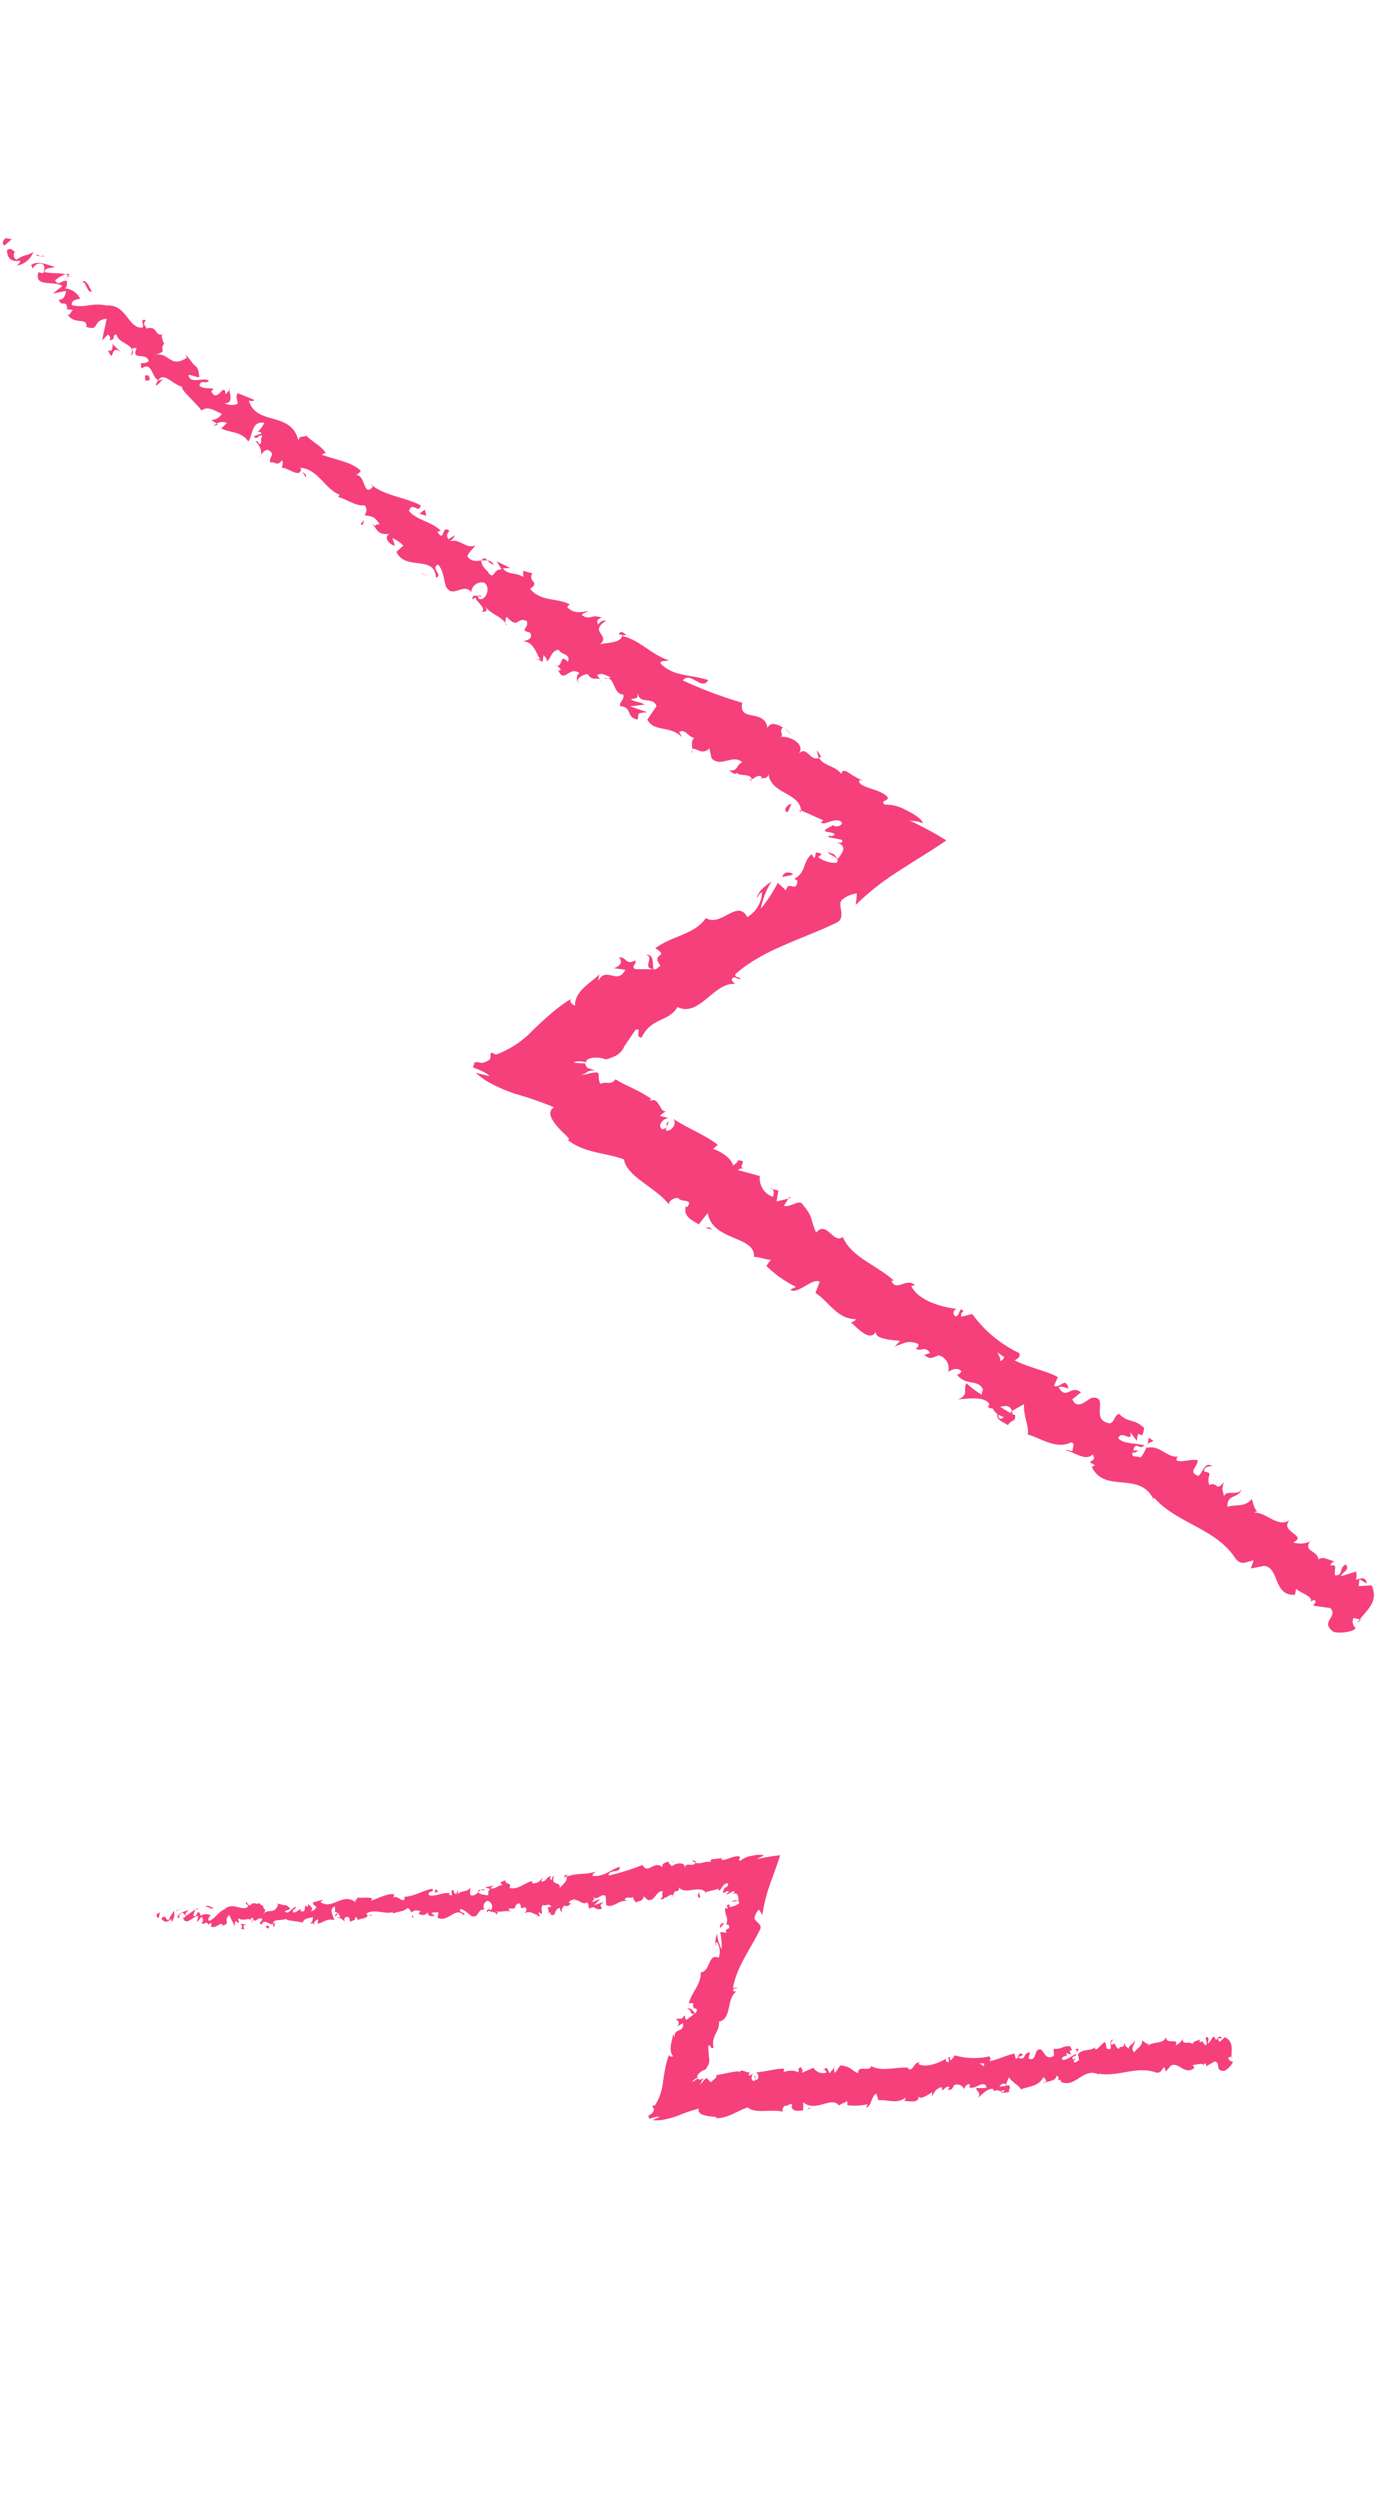 <svg xmlns="http://www.w3.org/2000/svg" xmlns:xlink="http://www.w3.org/1999/xlink" width="123.618" height="223.858" viewBox="0 0 123.618 223.858">
  <defs>
    <clipPath id="clip-path">
      <rect id="Rectangle_330" data-name="Rectangle 330" width="84.992" height="48.953" fill="#f5407b"/>
    </clipPath>
    <clipPath id="clip-path-2">
      <rect id="Rectangle_330-2" data-name="Rectangle 330" width="151.649" height="87.345" fill="#f5407b"/>
    </clipPath>
  </defs>
  <g id="Groupe_1316" data-name="Groupe 1316" transform="matrix(-0.259, -0.966, 0.966, -0.259, -5271.806, 3079.201)">
    <g id="Groupe_1317" data-name="Groupe 1317" transform="translate(1426 5945.279)">
      <g id="Groupe_1316-2" data-name="Groupe 1316" transform="matrix(0.788, -0.616, 0.616, 0.788, -53.527, -35.218)" clip-path="url(#clip-path)">
        <path id="Tracé_5714" data-name="Tracé 5714" d="M368.08.213c-.03-.132-.236-.31-.336-.15l.207.427Z" transform="translate(-283.088 0.001)" fill="#f5407b"/>
        <path id="Tracé_5715" data-name="Tracé 5715" d="M362.809.679a1.059,1.059,0,0,0,.444.984c-.134-.468.026-.365-.151-.907.1-.16.333-.1.422.047-.03-.13.277-.111.159-.39-.41-.109-.643.078-.682.5-.117-.031-.147-.163-.192-.236" transform="translate(-279.288 -0.294)" fill="#f5407b"/>
        <path id="Tracé_5716" data-name="Tracé 5716" d="M303.331,50.084l.121-.035a.212.212,0,0,0-.121.035" transform="translate(-233.503 -38.528)" fill="#f5407b"/>
        <path id="Tracé_5717" data-name="Tracé 5717" d="M266.961,80.373a.122.122,0,0,0,.027-.154c-.038.074-.067.137-.027.154" transform="translate(-205.491 -61.752)" fill="#f5407b"/>
        <path id="Tracé_5718" data-name="Tracé 5718" d="M259.5,84.461c.04-.016.069-.033.1-.05-.06,0-.107.007-.1.05" transform="translate(-199.761 -64.979)" fill="#f5407b"/>
        <path id="Tracé_5719" data-name="Tracé 5719" d="M302.281,50.2l-.314.086c.083.125.186-.016.314-.086" transform="translate(-232.453 -38.645)" fill="#f5407b"/>
        <path id="Tracé_5720" data-name="Tracé 5720" d="M357.934,11.616a.379.379,0,0,0,.039-.2,1.08,1.08,0,0,1-.079.135c.014.02.027.038.041.06" transform="translate(-275.505 -8.792)" fill="#f5407b"/>
        <path id="Tracé_5721" data-name="Tracé 5721" d="M317.943,34.279l.066-.059a1.368,1.368,0,0,0-.068-.188Z" transform="translate(-244.75 -26.198)" fill="#f5407b"/>
        <path id="Tracé_5722" data-name="Tracé 5722" d="M329.738,24.221c-.074.043.162.353.25.5a.368.368,0,0,1-.04-.32,1.057,1.057,0,0,0-.21-.181" transform="translate(-253.82 -18.645)" fill="#f5407b"/>
        <path id="Tracé_5723" data-name="Tracé 5723" d="M350.84,9.176l.042-.109c-.009.031-.033.072-.042.109" transform="translate(-270.075 -6.98)" fill="#f5407b"/>
        <path id="Tracé_5724" data-name="Tracé 5724" d="M308.7,42.19a.477.477,0,0,0-.117-.082.326.326,0,0,0,.117.082" transform="translate(-237.544 -32.415)" fill="#f5407b"/>
        <path id="Tracé_5725" data-name="Tracé 5725" d="M21.166,202.119c-.016-.023-.031-.033-.046-.052.01.044.023.069.046.052" transform="translate(-16.258 -155.55)" fill="#f5407b"/>
        <path id="Tracé_5726" data-name="Tracé 5726" d="M1.482,207.636l.031-.055c-.044-.059-.087-.118-.134-.172Z" transform="translate(-1.061 -159.663)" fill="#f5407b"/>
        <path id="Tracé_5727" data-name="Tracé 5727" d="M246.949,92.656l.016,0c.038-.093.005-.053-.016,0" transform="translate(-190.1 -71.28)" fill="#f5407b"/>
        <path id="Tracé_5728" data-name="Tracé 5728" d="M179.512,95.175c-.222.445-.6-.415-.8.213.129-.094.725.278.8-.213" transform="translate(-137.569 -73.245)" fill="#f5407b"/>
        <path id="Tracé_5729" data-name="Tracé 5729" d="M357.239,12.38a.95.95,0,0,1-.111.1.271.271,0,0,0,.111-.1" transform="translate(-274.916 -9.53)" fill="#f5407b"/>
        <path id="Tracé_5730" data-name="Tracé 5730" d="M178.638,96.187h0l-.018.064.021-.065" transform="translate(-137.499 -74.044)" fill="#f5407b"/>
        <path id="Tracé_5731" data-name="Tracé 5731" d="M222,116.3a.513.513,0,0,0,.173.074A.338.338,0,0,0,222,116.3" transform="translate(-170.897 -89.525)" fill="#f5407b"/>
        <path id="Tracé_5732" data-name="Tracé 5732" d="M242.2,101.2l-.143.057a.339.339,0,0,0,.143-.057" transform="translate(-186.334 -77.9)" fill="#f5407b"/>
        <path id="Tracé_5733" data-name="Tracé 5733" d="M213.068,126.853c-.079.03-.134.008-.181.118a.193.193,0,0,0,.056.014c-.006-.066.017-.119.125-.132" transform="translate(-163.88 -97.651)" fill="#f5407b"/>
        <path id="Tracé_5734" data-name="Tracé 5734" d="M203.365,135.783a.754.754,0,0,0,.1.02l.061-.082Z" transform="translate(-156.55 -104.477)" fill="#f5407b"/>
        <path id="Tracé_5735" data-name="Tracé 5735" d="M50.987,173.382a1.3,1.3,0,0,1-.341-.164c.22.174-.064.557.341.164" transform="translate(-38.987 -133.342)" fill="#f5407b"/>
        <path id="Tracé_5736" data-name="Tracé 5736" d="M357.435,11.564c.051.086.063.14.04.188a.808.808,0,0,0,.065-.086.22.22,0,0,0-.105-.1" transform="translate(-275.152 -8.902)" fill="#f5407b"/>
        <path id="Tracé_5737" data-name="Tracé 5737" d="M220.683,137.186l-.415.291a2.054,2.054,0,0,0,.415-.291" transform="translate(-169.561 -105.605)" fill="#f5407b"/>
        <path id="Tracé_5738" data-name="Tracé 5738" d="M125.775,108.239l-.056.111a.105.105,0,0,0,.056-.111" transform="translate(-96.778 -83.322)" fill="#f5407b"/>
        <path id="Tracé_5739" data-name="Tracé 5739" d="M214.265,142.833a.76.76,0,0,0-.39-.013.339.339,0,0,0,.023.114Z" transform="translate(-164.64 -109.928)" fill="#f5407b"/>
        <path id="Tracé_5740" data-name="Tracé 5740" d="M50.631,173.208l0,0,0,0" transform="translate(-38.976 -133.335)" fill="#f5407b"/>
        <path id="Tracé_5741" data-name="Tracé 5741" d="M9.782,46.388c.367-.31-.162-.523-.28-.81.333-.488.448.105.767.171.178-.338.073-.871.286-1.033.07.05.13.038.154.157.015-.554.828-.759.82-1.433a.331.331,0,0,1,.127.056,2.092,2.092,0,0,1-.515-.479c.155-.149.085-.506.367-.31-.105.08-.024.188,0,.307l.073-.258c.47.224-.12.328.115.594.226-.408.346-1.045.689-1.167.364.3-.485.641.128.655L12,43.05c.789.29-.271.171.528.521.6-.353.416-.688,1.019-1.039-.057-.3-.294-.255-.351-.552.418-1,1.355.376,1.477-.566-.069-.357-.408-.849.181-.951l.221.512c.532-.4-.221-.822.536-1.016.046.238-.274.478-.157.458.615.015.039-.437.3-.666l.365.3c.481-.524.839-1.295,1.369-1.878.06.133.057.332.289.318a6.249,6.249,0,0,1,2.515-1.778l0-.545c.066-.053.239.033.223.153.38-.131-.156-.206-.128-.443a.2.2,0,0,1,.344.169c.263-.692.907-1.792,1.712-1.925l-.021.18c.512-.233-.1-1.024.528-1.072l-.024.117c.99-.642,1.71-1.775,2.782-1.907-.26-.549,1.037-.571.554-1.23.766-.14.72.1,1.6-.323.212-.138-.058-.628.118-.9l.288.314.019-.613.505.233.145-.274a.335.335,0,0,1-.379-.084,1,1,0,0,1,1.178-.356l.565-.981c.1.144,0,.307-.034.483.141-.705.375.267.5-.38-.117-.026-.14-.215-.188-.288.367.019.814-.374,1.073-.748l.131.276c.646-.472,1.164-1.219,1.837-1.807-.331.11-.613-.32-.449-.53l.376.267c-.057-.32-.317.055-.283-.43.285-.183.507.234.461.471l.2-.386c.107.085.083.2.177.346-.061-.32.824-.127.683-.649l.106.085c.672-.59.872-.974,1.4-1.474a.362.362,0,0,1-.087-.372c.015-.058.037-.118.052-.188a.743.743,0,0,0,.016-.112.187.187,0,0,0-.018-.119.785.785,0,0,1,.37.015c.1.024.171.057.231-.018a1.82,1.82,0,0,0,.058-.407,1.826,1.826,0,0,1,.037-.426.856.856,0,0,0,.066.375c.024.069.022.144-.033.363a3.875,3.875,0,0,0,.223-.326.875.875,0,0,1,.256-.057,2.787,2.787,0,0,1,.177-.522c.069.023-.026.4-.144.594l-.029.027c.12-.06.17.091.164.267a1.265,1.265,0,0,1-.145.524c-.036.076-.081.121-.109.185a2.442,2.442,0,0,0,.036.436.92.92,0,0,0,.41.653l-.05-.035.643.746c.069.416-.33-.157-.444.2.861.751.391,1.5,1.012,2.145-.8.913.747,2.085.37,3.09l.219-.122c.3.133-.053.294-.058.463.175-.08.138-.292.307-.2.846,1.664.821,3.732,1.188,5.6.074.339.407.335.684.373a.975.975,0,0,1,.193.042.244.244,0,0,1,.153.126,1.406,1.406,0,0,1,.118.8,4.266,4.266,0,0,1-.545-.206,13.238,13.238,0,0,1,1.093,2.558c.29.883.558,1.841.857,2.681a15.742,15.742,0,0,0,1.451-1.539c-.117.244-.143.45-.324.608.161.079.551-.261.87-.638a1.986,1.986,0,0,0,.538-.948c.277-.2.106.233.313.234.226-.069.46-.418.647-.7s.343-.519.532-.466c.064.015-.057.194-.12.285a3.815,3.815,0,0,1,.631-.675c.135-.131.155-.17.166-.23s-.026-.107-.123-.148c.5-.2.621-.777,1.077-.878-.084-.5.793-.427.456-.936.387.492,1.006-.218,1.055-.653.044.213.34-.04.419.24.271-.252.448-.563.187-.761,1.006.108.626-1.358,1.548-.9a21.112,21.112,0,0,1,1.853-2.588c.386.49-.776.77-.311,1.232.532-.813.582-1.572,1.378-2.076.237-.1.077.293.087.426.531-.813,1.393-1.158,1.792-1.964.037.045.012.152-.021.244.109-.124.346-.185.145-.385l-.069.164c-.469-.134-.081-1.075-.2-1.257.329.793.751-.393,1.1.669a.378.378,0,0,0-.086-.427c.157-.065.268-.016.289.253.338-.505-.018-.592.385-.941.09.1.044.215.11.372.025-.379.05-.759.465-.971.035.08.145.126.043.213.552-.544.515-1.407,1.321-1.776.208.612.346-.044.722.312l.24-.418-.3-.066c.305-.258.32-.774.69-.875l-.081.356.5-.57-.447.135c.127-.467-.465-.46.029-.7-.046.111.3-.26.661-.171a0,0,0,0,0,0,0c.039-.254.077-.518.383-.618.167.073.332.468.442.517-.14-.452.622-.71.5-1.218a.643.643,0,0,0,.243.364l-.109-.371c.213-.039.269-.016.39.165.459-.321-.566-.372.116-.6-.02.055.033.078-.012.19.594-.33.813-1.017,1.384-1.292.479.269-.315.448.13.64.6-.654.951-1.673,1.669-2.146l-.157.062c-.4-.626.714-.149.808-.693-.043.111.166.4.134.316.514-.3.773-.925,1.281-1.683l.043.214c.369-.1.741-.527,1.076-.709-.042-.214.137-.331-.141-.451,1.567.044,1.253-1.877,2.6-1.881-.09.082-.108.315-.035.251l.533-.7c-.263-.194-.213-.07-.514-.135a.711.711,0,0,1,.2-.628c-.151.416.342.381.586.4-.086-.055-.114-.174-.191-.238.715.126-.369-.531.346-.653l.087.147c.116-.217.128-.524.346-.653.322.208-.07.292.12.53.248-.248.053-.981.534-.915-.043.175-.2.318-.245.493.545.1.5-.013.74-.131l-.026.009.573-.245-.191.012c-.31-1.011.551-.722.574-1.585-.033.827.158.321.4.663.19-.013.447-.067.477.064-.015-.437.524-.109.491-.739.1.089.232-.188.409.107.2-.319-.219-.119-.309-.265.113-.715,1.352-.452,1.535-1.457.346-.653.141-1.079.472-1.674.305.017.192.485.192.485a.906.906,0,0,0,.711-.619c.028.132.145.161.321.208.175-.2-.192-.484.2-.567a2,2,0,0,1,.161.58c.151-.3.215-.692.376-1,.22.119.09.4.107.586.2-.32.563-.782.4-1.134l-.262.055c.087-.1.262.194.234.309-.04.424-.421.2-.524.111l.115-.217c-.7-.435-.607.707-.984.979l-.237-.558-.039.672c-.175-.045-.439-.24-.325-.455-.437.007-.084.348-.508.3-.056-.016-.064-.046-.057-.083l-.129.343c-.032-.133-.309-.268-.105-.338-.655.137-.417.945-.869.764l.013-.059c-.476.68.221.367.1,1.14l-.995-.509L79,7.53c-.072.044-.217.129-.306-.017-.041.422.161.1.207.426-.555-.022-.708.867-1.221.424.1.335.451-.069.278.382-.57-.46-.288.421-.782.415-.163-.354.227-.436-.268-.442.253.619-.625.369-.776.665.322.385-.364.6-.641,1.07-.087-.148-.913.44-1.394.624L74.048,11c.266.442-.169.7-.371,1.018a.587.587,0,0,1-.165-.6l-.253.227a.544.544,0,0,1-.1.5l-.187-.34c-.326.316-.387.939-.991,1.136.21.287,1,.43.695,1.015-.144-.128-.378-.358-.309-.523-.023.053-.036.244-.17.253l-.029-.4c-.292.07.074.293-.1.411-.178-.207-.247-.041-.367-.224.023-.056.213-.038.2-.172a.93.93,0,0,1-.744.1c.119.1.244.275.136.418-.326.315-.334-.143-.625-.073.044.215-.3.259-.038.57-.1.086-.245-.04-.357-.089-.056.29-.786.765-.3.914l.064-.019c0,.014-.012.023-.017.039h0c-.307.813-1.348.885-1.8,1.521l-.09-.1c-.237.418-.7.741-.746,1.176a.364.364,0,0,1-.468-.136c-.192.307-.12.448-.645.613.1-.41-.23-.078.153-.368-.417.212-.638.116-.754.717-.108-.371-.547-.1-.638.117l.4-.023a1.848,1.848,0,0,1-.506.435l-.218-.421c-1.063.195-.619,1.818-1.766,1.584.03.4.526-.164.611.263-.36.236-1.129.036-1.23.123-.605.2.038.863-.534,1.137a.528.528,0,0,1,.273.767c-.359.237-.848-.168-.734-.445.067-.078.139-.072.172-.027.063-.136.152-.308-.092-.329l.067.159c-.269.015-.7.416-.772.124-.137.331.076.293.31.2-.567.184-.644.56-1.17.814.127.009.316.1.248.156-.752.395-.066.473-.436.9-.4.023-.31-.522-.593.008-.369.1-.343-.277-.329-.468-.174.576-.855.479-1.112.63L57.733,24a.868.868,0,0,1-.271.34l.333.143c-.157.062-.258.15-.346.046.02.269.455.326.407.76-.269.015-.363.56-.706.283.6-.33-.345-.279.03-.7a.508.508,0,0,1-.3.259c-.05-.02-.043-.082-.027-.13-.734.13.107.562-.393.991-.1-.239-.423-.247-.468-.136.2-.172.366.222.308.524-.443.137-.25.411-.43.541l.249-.1c.1.24-.081.356-.25.609-.145-.126.113-.276-.021-.269.041.539-.849.156-1,.676-.268.015-.321-.331-.534-.293-.172.577-.637.116-.865.668.334.144.3.066.231.557l.507-.759-.107.734c.2-.173.284-.528.44-.592-.024.38-.058.3.219.421-.6-.128-.351.695-.887.724l-.532-.619c-.715.148-.565,1.06-1.318,1.452l.292-.069c.132.316-.351.371-.463.646-.162-.221-.353-.185-.55-.236.145.142-.463.386-.158.843l-.513-.025c-.6.331-.053,1.084-.593,1.439-.052-.349-.4-.3-.218-.744-.161.14-.338.229-.215.373-.206-.045-.2.667-.518.6.012.149.179.383-.015.524a.212.212,0,0,1-.089-.1c.089.1-.159.386.2.473-1.056-.2-1.334,1.264-2.247,1.1-.144.189-.306.392-.471.585a1.306,1.306,0,0,0-.089.113l-.071.091c-.048.059-.1.115-.144.163-.024-.087-.061-.128-.013-.132-.179-.011-.131.208-.126.46s-.022.527-.25.541a.319.319,0,0,1-.03-.382c.049-.077.107-.116.041-.169-.107-.5-.149-.427-.234-.248s-.233.475-.251.142L45.318,36c-.023-.248-.14.139-.343.518-.062.058-.126.057-.146-.076a1.817,1.817,0,0,0,.076-.206c-.309.533-.585.169-.817-.136.313-.173.2,0,.449-.377-.04-.042-.149.088-.268.207s-.249.221-.354.057a1.4,1.4,0,0,1,.516-.815l.091.218c.187-.225.169-.264.1-.3s-.19-.064-.168-.137l.207-.059c-.013-.011-.059-.1-.1-.156a1.024,1.024,0,0,0-.131-.151,2.232,2.232,0,0,0-.282-.215,1,1,0,0,1-.462-.633l-.131.123c-.637-.224.183-.418-.322-.682l.482-.284a7.123,7.123,0,0,1-1.035-1.163,4.034,4.034,0,0,1,1.173.869c-.078-.255-.315-.85-.614-.9.083.086.251.174.2.3a1.51,1.51,0,0,1-.994-1.034c1.035-.234-.17-1.4.494-2.017-.66-.775-.411-1.825-.806-2.848-.664.621-.12-.3-.9.025-.129-.226-.146-.323-.1-.361l.244-.89c.178-.25.251.174.425.094-.109-.551.269-.332.37-.753-.264.165-.471-.052-.459-.391l-.234.546c-.666-.605.469-.859-.2-1.471l.329.156c-.273-.336-.45-1.419-1.217-1.588.071-.1.262-.258.375-.108a1.638,1.638,0,0,0-.048-.177q-.051-.158-.112-.317c-.08-.211-.17-.419-.265-.62-.189-.4-.393-.777-.577-1.12A4.851,4.851,0,0,1,39.053,17q.078-.093.159-.18c-.066-.108-.163-.093-.241-.127s-.137-.121-.14-.471c.05-.124.146-.22.107-.381a.83.83,0,0,1-.2-.124c-.232.321-.491.65-.643.689l.344-.615a3.585,3.585,0,0,0-.834.706,8.178,8.178,0,0,0-.714.93,17.463,17.463,0,0,1-1.145,1.693c-.1-.315-.4-.324-.768-.179a4.013,4.013,0,0,0-.573.289l-.14.085-.068.042-.04.019-.143.07-.047-.073c-.87.67-1.059,1.61-1.66,2.461-.909-.077-1.78,1.206-2.782,1.6.189-.02.3.371.2.536-.259.065-.212.751-.553.308l.07-.048c-.5-.291-.765.141-1.061.383l.436.588c-1.449-.134-1.7,2.023-2.734,1.672-.059.3-.284.492-.341.786l-.25-.3a5.62,5.62,0,0,0-1.4,1.166l-.059-.321c-.365.289.308,1.233,0,1.534l-.483-.352c-.6.544-1.555.7-1.8,1.631-.047-.073-.141-.215-.058-.32-.3.242-1.367.683-.732,1.191-.353-.384-.66.516-.835.978l-.2-.333c.049.613.13.722-.166,1.166-.125.044-.285-.16-.1-.194-.439.119,0,.483-.5.657l-.025-.306c-.333.256-.221.332-.2.7a.677.677,0,0,1-.937.235c.1.2.115.561-.137.649a.247.247,0,0,1-.092-.257c-.7.268-.483,1.026-1.1,1.062a.336.336,0,0,0-.213-.118,4.436,4.436,0,0,1,.76-.595c-.235-.266-.613-.014-.67-.618-.093.44-.17,1.284-.609,1.45a.466.466,0,0,1-.125-.053l.008-.06a.3.3,0,0,0-.169.227.976.976,0,0,0-.343.161c-.233-.185-.491.224-.668.361.271.278.01.426.428.484-.045,0,0-.063.1-.174a.242.242,0,0,0,.045-.093l.011.036c.1-.106.241-.24.4-.389,0,.265-.03.512-.359.515.079.263.154.539.181.677-.589-.2-1.226-.029-1.509-.224-.368.617-1.113,1.177-.951,2.009-.084.2-.306-.008-.437-.046.036-.129.143-.21.119-.329-.167.4-.815.819-.547,1.262-.52.153-.1-.534-.554-.025l-.035-.177c-1.533.27-.752,2.4-2.546,2.6.119-.02.176-.031.249.019-1.561.766-2.3,2.614-4.023,3.163-.45.2-.272.479-.323.854l-.353-.245-.048.686c-.287.725-1.581.032-1.8,1.115l.271.135c-.272.17-.641.788-.815.511.01.06.116.288-.074.26l-.152-.157-.334.8c-.556.281-.5-.711-1.19-.16-.189.28-.276,1.093-.087,1.121a.394.394,0,0,1,.495.036l-.148.283c.386.517.65,1.163,1.5,1.013l.122-.633.33.124-.309.3c.377.058.321-.239.333-.487a.528.528,0,0,0,.388.115l-.032-.793c.212.148.163.523.507.4-.013-.369-.543-.273-.376-.671.377.057.481.282.531-.095a.289.289,0,0,1,.127.346c.06-.318.451-.511.323-.855.43.1.584-.642.968-.17a1.311,1.311,0,0,1,.179-.831c.162.83.686-.55,1.119.11-.2-.7.665-.978.845-1.622.011.06.035.18-.025.187.273-.169.473-.082.707-.124-.328-.432-.041-.852-.064-1.277.636.134.245.632.669.927-.305-.315.214-.774-.127-.96.436.045.3-.052.707.182-.41-.541.131-.269.039-.743.543-.035.5.4.719-.065.305.007.151.464.151.464m7.62-8.309.005.006-.159.17.154-.176m.7-.629a2.9,2.9,0,0,0-.316.26c-.114-.079-.178-.206-.1-.263.021.1.238.012.419,0m-3.276-.693c.075-.14.163-.116.231-.07a1.8,1.8,0,0,0-.164.208c.006.014.011.032.018.047a.676.676,0,0,1-.085-.185" transform="translate(0 -3.624)" fill="#f5407b"/>
        <path id="Tracé_5742" data-name="Tracé 5742" d="M64.912,146.16c-.011.02-.009.041-.027.062a.791.791,0,0,0,.124.006l-.041-.126-.056.058" transform="translate(-49.948 -112.469)" fill="#f5407b"/>
        <path id="Tracé_5743" data-name="Tracé 5743" d="M303.878,50.021l-.021.007a.148.148,0,0,1,.068.014.294.294,0,0,1-.047-.02" transform="translate(-233.908 -38.506)" fill="#f5407b"/>
        <path id="Tracé_5744" data-name="Tracé 5744" d="M122.861,111.64l-.066-.073,0,.119Z" transform="translate(-94.524 -85.884)" fill="#f5407b"/>
        <path id="Tracé_5745" data-name="Tracé 5745" d="M324.664,39.41a.188.188,0,0,0,.117.029.243.243,0,0,0-.117-.029" transform="translate(-249.925 -30.338)" fill="#f5407b"/>
        <path id="Tracé_5746" data-name="Tracé 5746" d="M332.206,32.882l.329-.107a1.351,1.351,0,0,0-.329.107" transform="translate(-255.731 -25.23)" fill="#f5407b"/>
        <path id="Tracé_5747" data-name="Tracé 5747" d="M338.067,28.408a.809.809,0,0,0-.085-.147h0Z" transform="translate(-260.173 -21.755)" fill="#f5407b"/>
        <path id="Tracé_5748" data-name="Tracé 5748" d="M250.318,109.3a.18.18,0,0,0-.038.057c-.067.16-.007.067.038-.057" transform="translate(-192.641 -84.141)" fill="#f5407b"/>
        <path id="Tracé_5749" data-name="Tracé 5749" d="M274.209,82.868a1.43,1.43,0,0,1-.075.311c.128-.074.218-.143.075-.311" transform="translate(-211.027 -63.791)" fill="#f5407b"/>
        <path id="Tracé_5750" data-name="Tracé 5750" d="M222.119,137.029s0,0,0-.006c-.014.014-.028.024-.042.037Z" transform="translate(-170.951 -105.48)" fill="#f5407b"/>
        <path id="Tracé_5751" data-name="Tracé 5751" d="M272.882,84.465a.39.39,0,0,0,.288-.246.58.58,0,0,0-.288.246" transform="translate(-210.063 -64.831)" fill="#f5407b"/>
        <path id="Tracé_5752" data-name="Tracé 5752" d="M363.17,7.638l.073-.043a.148.148,0,0,1-.034-.053Z" transform="translate(-279.567 -5.806)" fill="#f5407b"/>
        <path id="Tracé_5753" data-name="Tracé 5753" d="M363.319,7.223l.039-.1c-.032.028-.057.055-.039.1" transform="translate(-279.677 -5.486)" fill="#f5407b"/>
        <path id="Tracé_5754" data-name="Tracé 5754" d="M363.588,6.251l-.081.2c.051-.044.121-.09.081-.2" transform="translate(-279.826 -4.812)" fill="#f5407b"/>
        <path id="Tracé_5755" data-name="Tracé 5755" d="M355.233,13.947l.074.123a.374.374,0,0,0-.074-.123" transform="translate(-273.457 -10.736)" fill="#f5407b"/>
        <path id="Tracé_5756" data-name="Tracé 5756" d="M353.089,14.848c.145-.086.51-.05.624-.269l-.058-.1c.058.229-.606.085-.566.367" transform="translate(-271.805 -11.147)" fill="#f5407b"/>
        <path id="Tracé_5757" data-name="Tracé 5757" d="M338.527,16.71l.51-.3c-.175-.045-.409-.108-.235-.31-.845.151.336.151-.274.611" transform="translate(-260.563 -12.393)" fill="#f5407b"/>
        <path id="Tracé_5758" data-name="Tracé 5758" d="M331.431,22.445c.187-.259-.147-.161-.191-.235-.058.234-.071.291.191.235" transform="translate(-254.96 -17.097)" fill="#f5407b"/>
        <path id="Tracé_5759" data-name="Tracé 5759" d="M288.974,59.765l-.211-.285c-.147.2.089.1.211.285" transform="translate(-222.253 -45.787)" fill="#f5407b"/>
        <path id="Tracé_5760" data-name="Tracé 5760" d="M287,72.8l.321.009-.131-.316Z" transform="translate(-220.93 -55.804)" fill="#f5407b"/>
        <path id="Tracé_5761" data-name="Tracé 5761" d="M274.4,69.515l.045-.107-.215.362Z" transform="translate(-211.1 -53.43)" fill="#f5407b"/>
        <path id="Tracé_5762" data-name="Tracé 5762" d="M204.211,132.927l.343.277c.07-.166-.228-.555-.343-.277" transform="translate(-157.201 -102.252)" fill="#f5407b"/>
        <path id="Tracé_5763" data-name="Tracé 5763" d="M190.782,129.006c.176-.164.228-.46-.026-.55.036.211-.061.465.026.55" transform="translate(-146.835 -98.885)" fill="#f5407b"/>
        <path id="Tracé_5764" data-name="Tracé 5764" d="M120.718,92.538l.046-.235-.187.328Z" transform="translate(-92.819 -71.055)" fill="#f5407b"/>
      </g>
    </g>
    <g id="Groupe_1318" data-name="Groupe 1318" transform="translate(1436.351 5883.279)">
      <g id="Groupe_1316-3" data-name="Groupe 1316" clip-path="url(#clip-path-2)">
        <path id="Tracé_5714-2" data-name="Tracé 5714" d="M368.344.38c-.053-.236-.421-.553-.6-.268l.369.762Z" transform="translate(-216.694 0.001)" fill="#f5407b"/>
        <path id="Tracé_5715-2" data-name="Tracé 5715" d="M362.81.912a1.889,1.889,0,0,0,.792,1.756c-.239-.836.046-.651-.27-1.618.178-.285.595-.177.753.083-.053-.232.494-.2.284-.7-.732-.195-1.147.139-1.217.9-.208-.055-.263-.291-.342-.422" transform="translate(-213.786 -0.225)" fill="#f5407b"/>
        <path id="Tracé_5716-2" data-name="Tracé 5716" d="M303.331,50.112l.216-.062a.378.378,0,0,0-.216.062" transform="translate(-178.739 -29.492)" fill="#f5407b"/>
        <path id="Tracé_5717-2" data-name="Tracé 5717" d="M266.976,80.494a.217.217,0,0,0,.048-.275c-.068.132-.12.244-.048.275" transform="translate(-157.296 -47.269)" fill="#f5407b"/>
        <path id="Tracé_5718-2" data-name="Tracé 5718" d="M259.5,84.5c.071-.028.123-.059.184-.089-.106-.007-.191.012-.184.089" transform="translate(-152.911 -49.74)" fill="#f5407b"/>
        <path id="Tracé_5719-2" data-name="Tracé 5719" d="M302.527,50.2l-.56.154c.149.223.331-.029.56-.154" transform="translate(-177.935 -29.581)" fill="#f5407b"/>
        <path id="Tracé_5720-2" data-name="Tracé 5720" d="M357.965,11.77a.676.676,0,0,0,.069-.349,1.933,1.933,0,0,1-.142.242c.025.036.048.067.072.107" transform="translate(-210.89 -6.73)" fill="#f5407b"/>
        <path id="Tracé_5721-2" data-name="Tracé 5721" d="M317.944,34.474l.118-.106a2.439,2.439,0,0,0-.121-.336Z" transform="translate(-187.348 -20.053)" fill="#f5407b"/>
        <path id="Tracé_5722-2" data-name="Tracé 5722" d="M329.749,24.221c-.132.076.288.629.446.894a.657.657,0,0,1-.071-.571,1.885,1.885,0,0,0-.375-.323" transform="translate(-194.291 -14.272)" fill="#f5407b"/>
        <path id="Tracé_5723-2" data-name="Tracé 5723" d="M350.84,9.262l.076-.195c-.016.055-.059.129-.076.195" transform="translate(-206.734 -5.343)" fill="#f5407b"/>
        <path id="Tracé_5724-2" data-name="Tracé 5724" d="M308.79,42.254a.852.852,0,0,0-.209-.146.581.581,0,0,0,.209.146" transform="translate(-181.832 -24.812)" fill="#f5407b"/>
        <path id="Tracé_5725-2" data-name="Tracé 5725" d="M21.2,202.159c-.029-.04-.055-.059-.082-.092.018.078.041.122.082.092" transform="translate(-12.445 -119.069)" fill="#f5407b"/>
        <path id="Tracé_5726-2" data-name="Tracé 5726" d="M1.563,207.813l.055-.1c-.078-.106-.155-.21-.24-.306Z" transform="translate(-0.812 -122.216)" fill="#f5407b"/>
        <path id="Tracé_5727-2" data-name="Tracé 5727" d="M246.949,92.7a.179.179,0,0,0,.029-.008c.068-.166.009-.095-.029.008" transform="translate(-145.516 -54.563)" fill="#f5407b"/>
        <path id="Tracé_5728-2" data-name="Tracé 5728" d="M180.143,95.2c-.4.793-1.072-.74-1.435.38.23-.167,1.294.5,1.435-.38" transform="translate(-105.304 -56.067)" fill="#f5407b"/>
        <path id="Tracé_5729-2" data-name="Tracé 5729" d="M357.326,12.38a1.69,1.69,0,0,1-.2.184.484.484,0,0,0,.2-.184" transform="translate(-210.439 -7.295)" fill="#f5407b"/>
        <path id="Tracé_5730-2" data-name="Tracé 5730" d="M178.655,96.187l-.006,0-.032.114.038-.116" transform="translate(-105.251 -56.679)" fill="#f5407b"/>
        <path id="Tracé_5731-2" data-name="Tracé 5731" d="M222,116.3a.916.916,0,0,0,.308.132A.6.6,0,0,0,222,116.3" transform="translate(-130.816 -68.528)" fill="#f5407b"/>
        <path id="Tracé_5732-2" data-name="Tracé 5732" d="M242.311,101.2l-.255.1a.6.6,0,0,0,.255-.1" transform="translate(-142.632 -59.63)" fill="#f5407b"/>
        <path id="Tracé_5733-2" data-name="Tracé 5733" d="M213.209,126.853c-.14.054-.24.014-.322.211a.344.344,0,0,0,.1.025c-.011-.117.03-.212.223-.235" transform="translate(-125.444 -74.749)" fill="#f5407b"/>
        <path id="Tracé_5734-2" data-name="Tracé 5734" d="M203.365,135.832a1.342,1.342,0,0,0,.17.035l.11-.147Z" transform="translate(-119.834 -79.974)" fill="#f5407b"/>
        <path id="Tracé_5735-2" data-name="Tracé 5735" d="M51.254,173.511a2.315,2.315,0,0,1-.608-.293c.392.311-.114.994.608.293" transform="translate(-29.843 -102.069)" fill="#f5407b"/>
        <path id="Tracé_5736-2" data-name="Tracé 5736" d="M357.435,11.564c.091.153.112.25.072.335a1.439,1.439,0,0,0,.116-.153.393.393,0,0,0-.188-.182" transform="translate(-210.62 -6.814)" fill="#f5407b"/>
        <path id="Tracé_5737-2" data-name="Tracé 5737" d="M221.009,137.186l-.741.519a3.663,3.663,0,0,0,.741-.519" transform="translate(-129.794 -80.837)" fill="#f5407b"/>
        <path id="Tracé_5738-2" data-name="Tracé 5738" d="M125.818,108.239l-.1.2a.187.187,0,0,0,.1-.2" transform="translate(-74.08 -63.78)" fill="#f5407b"/>
        <path id="Tracé_5739-2" data-name="Tracé 5739" d="M214.572,142.859a1.356,1.356,0,0,0-.7-.023.6.6,0,0,0,.04.2Z" transform="translate(-126.027 -84.146)" fill="#f5407b"/>
        <path id="Tracé_5740-2" data-name="Tracé 5740" d="M50.631,173.208a.016.016,0,0,1,.006,0,.016.016,0,0,0-.006,0" transform="translate(-29.834 -102.063)" fill="#f5407b"/>
        <path id="Tracé_5741-2" data-name="Tracé 5741" d="M17.454,79.076c.654-.553-.29-.934-.5-1.446.595-.871.8.188,1.368.306.318-.6.131-1.554.511-1.843.126.089.231.068.274.281.026-.989,1.477-1.355,1.463-2.556a.591.591,0,0,1,.226.1,3.733,3.733,0,0,1-.918-.855c.277-.266.152-.9.655-.553-.188.143-.044.336,0,.548l.129-.46c.839.4-.215.586.2,1.06.4-.728.618-1.864,1.229-2.082.649.543-.866,1.143.228,1.169l-.909.377c1.408.518-.484.306.941.93,1.077-.63.743-1.227,1.819-1.854-.1-.531-.524-.455-.627-.986.746-1.776,2.418.67,2.635-1.01-.122-.637-.729-1.514.323-1.7l.4.914c.949-.716-.4-1.467.956-1.813.081.425-.49.852-.281.818,1.1.026.07-.779.533-1.189l.651.543c.858-.935,1.5-2.31,2.442-3.351.107.238.1.593.516.568A11.149,11.149,0,0,1,36.2,61.821l.007-.972c.118-.094.426.059.4.272.678-.234-.279-.367-.229-.79a.358.358,0,0,1,.614.3c.469-1.234,1.618-3.2,3.054-3.434l-.037.32c.913-.416-.172-1.828.941-1.912l-.043.209c1.767-1.146,3.051-3.167,4.964-3.4-.465-.98,1.851-1.018.988-2.2,1.367-.249,1.284.171,2.859-.576.379-.246-.1-1.121.211-1.6l.513.559.034-1.094.9.415.259-.49a.6.6,0,0,1-.677-.149,1.776,1.776,0,0,1,2.1-.635L54.073,44.9c.17.257,0,.548-.061.862.252-1.259.67.476.9-.677-.209-.046-.249-.384-.335-.513.654.034,1.453-.668,1.914-1.335l.234.492C57.879,42.884,58.8,41.552,60,40.5c-.591.2-1.093-.57-.8-.946l.672.476c-.1-.571-.566.1-.5-.768.508-.326.905.418.822.84l.358-.689c.191.152.147.359.317.617-.108-.571,1.47-.226,1.218-1.158l.189.152c1.2-1.052,1.557-1.738,2.5-2.63a.646.646,0,0,1-.154-.664c.028-.1.067-.211.093-.335a1.325,1.325,0,0,0,.028-.2.334.334,0,0,0-.032-.212,1.4,1.4,0,0,1,.661.027c.187.044.305.1.412-.032a3.248,3.248,0,0,0,.1-.726,3.258,3.258,0,0,1,.067-.759,1.527,1.527,0,0,0,.118.669c.044.123.04.258-.06.648a6.917,6.917,0,0,0,.4-.582,1.562,1.562,0,0,1,.457-.1,4.973,4.973,0,0,1,.316-.932c.122.041-.046.721-.256,1.06l-.053.048c.214-.108.3.162.292.477a2.258,2.258,0,0,1-.26.936c-.065.136-.145.216-.195.33a4.357,4.357,0,0,0,.064.778,1.642,1.642,0,0,0,.732,1.165l-.089-.063,1.148,1.331c.123.742-.589-.28-.792.364,1.536,1.34.7,2.673,1.806,3.827-1.433,1.629,1.332,3.72.66,5.513l.391-.217c.528.238-.1.524-.1.827.312-.143.246-.521.547-.365,1.509,2.97,1.465,6.659,2.119,9.99.133.605.726.6,1.221.665a1.739,1.739,0,0,1,.344.075.435.435,0,0,1,.274.224,2.508,2.508,0,0,1,.211,1.423,7.611,7.611,0,0,1-.973-.368,23.62,23.62,0,0,1,1.951,4.563c.517,1.575.995,3.284,1.529,4.783a28.09,28.09,0,0,0,2.589-2.746c-.209.436-.255.8-.578,1.084.288.14.984-.466,1.552-1.139a3.544,3.544,0,0,0,.96-1.691c.495-.364.189.416.558.417.4-.124.821-.746,1.155-1.254s.611-.925.949-.832c.115.026-.1.347-.215.508a6.807,6.807,0,0,1,1.125-1.205c.241-.234.276-.3.3-.41s-.046-.19-.219-.265c.9-.362,1.108-1.387,1.922-1.567-.15-.887,1.415-.763.813-1.671.69.878,1.8-.39,1.882-1.165.078.38.607-.072.747.428.484-.449.8-1,.334-1.357,1.794.193,1.117-2.423,2.763-1.6a37.67,37.67,0,0,1,3.306-4.618c.689.874-1.385,1.375-.555,2.2.949-1.451,1.038-2.805,2.458-3.7.422-.171.137.522.154.761.948-1.45,2.486-2.066,3.2-3.5.066.08.021.272-.037.435.2-.222.618-.33.259-.686l-.123.292c-.837-.239-.145-1.919-.362-2.243.587,1.414,1.341-.7,1.962,1.193a.675.675,0,0,0-.154-.763c.28-.115.479-.028.516.452.6-.9-.032-1.057.688-1.679.16.186.079.384.2.664.044-.676.09-1.354.829-1.732.062.142.259.224.077.38.984-.97.919-2.51,2.358-3.169.37,1.092.618-.079,1.288.557l.428-.745-.541-.118c.544-.461.572-1.381,1.231-1.561l-.145.635.885-1.017-.8.24c.226-.833-.83-.82.051-1.258-.083.2.542-.465,1.179-.3a0,0,0,0,0,0,0c.07-.453.137-.925.683-1.1.3.129.592.835.788.922-.249-.806,1.109-1.267.9-2.172a1.147,1.147,0,0,0,.433.65l-.2-.661c.38-.069.48-.029.695.295.82-.573-1.01-.665.207-1.07-.036.1.059.14-.022.338,1.061-.589,1.45-1.814,2.469-2.305.854.481-.561.8.231,1.141,1.064-1.166,1.7-2.985,2.979-3.829l-.279.111c-.709-1.118,1.275-.266,1.441-1.237-.076.2.3.707.238.564.918-.532,1.379-1.65,2.286-3l.077.381c.658-.182,1.323-.941,1.92-1.265-.075-.381.244-.591-.251-.8,2.8.078,2.236-3.349,4.648-3.357-.16.146-.192.562-.062.448l.95-1.254c-.469-.346-.38-.124-.916-.241a1.269,1.269,0,0,1,.361-1.121c-.269.743.611.681,1.046.72-.154-.1-.2-.31-.341-.426,1.275.224-.658-.948.618-1.166l.155.262c.207-.388.229-.935.618-1.165.575.371-.124.52.214.945.442-.442.094-1.75.952-1.633-.076.313-.36.568-.437.88.973.171.9-.023,1.32-.234l-.046.017,1.023-.438-.341.021c-.554-1.8.982-1.288,1.024-2.828-.059,1.475.282.573.718,1.184.338-.023.8-.119.85.115-.027-.78.935-.2.877-1.319.182.159.414-.335.73.191.359-.57-.391-.212-.551-.474.2-1.275,2.413-.806,2.738-2.6.618-1.166.251-1.924.842-2.986.545.031.343.865.343.865a1.617,1.617,0,0,0,1.268-1.1c.05.236.259.288.572.37.312-.36-.343-.864.357-1.012a3.561,3.561,0,0,1,.287,1.035c.27-.534.384-1.234.672-1.778.392.212.161.706.19,1.045.359-.57,1-1.4.714-2.024l-.468.1c.155-.181.468.346.418.552-.071.757-.751.358-.934.2l.2-.387c-1.249-.776-1.083,1.261-1.755,1.747l-.422-1-.07,1.2c-.312-.081-.784-.428-.58-.812-.779.013-.151.62-.906.534-.1-.029-.114-.083-.1-.148l-.23.612c-.058-.237-.552-.478-.188-.6-1.169.245-.743,1.685-1.551,1.363l.023-.1c-.849,1.214.395.656.171,2.033l-1.775-.909.393.658c-.129.078-.387.23-.545-.031-.072.752.288.183.37.759-.989-.039-1.263,1.547-2.179.756.187.6.8-.123.5.681-1.018-.821-.514.75-1.4.741-.291-.631.406-.778-.477-.789.451,1.1-1.116.659-1.385,1.186.574.687-.65,1.073-1.144,1.91-.155-.264-1.628.785-2.487,1.113l-.081-.129c.475.788-.3,1.248-.662,1.817a1.048,1.048,0,0,1-.294-1.073l-.452.406a.97.97,0,0,1-.182.89l-.334-.607c-.581.564-.691,1.675-1.769,2.027.375.511,1.784.767,1.24,1.812-.257-.228-.674-.638-.551-.934-.041.1-.064.435-.3.452l-.052-.721c-.522.125.133.523-.186.734-.317-.369-.44-.074-.655-.4.041-.1.38-.069.363-.308a1.659,1.659,0,0,1-1.328.181c.212.183.435.491.242.745-.582.563-.6-.255-1.114-.129.078.383-.541.463-.069,1.016-.179.154-.437-.071-.636-.159-.1.518-1.4,1.364-.536,1.631l.114-.033c0,.025-.022.041-.03.069l0,0,0,0c-.547,1.45-2.406,1.58-3.218,2.714l-.16-.183c-.423.746-1.244,1.321-1.332,2.1a.649.649,0,0,1-.834-.242c-.343.548-.214.8-1.152,1.093.186-.732-.411-.139.273-.657-.743.377-1.139.207-1.346,1.279-.193-.663-.975-.185-1.139.208l.719-.04a3.3,3.3,0,0,1-.9.776l-.389-.751c-1.9.347-1.1,3.244-3.151,2.827.053.719.939-.292,1.091.469-.642.421-2.014.064-2.194.22-1.08.35.067,1.54-.953,2.029a.943.943,0,0,1,.488,1.369c-.641.423-1.513-.3-1.309-.793.12-.139.248-.128.308-.048.113-.243.271-.55-.164-.588l.12.284c-.48.027-1.242.743-1.377.221-.245.59.135.522.554.354-1.011.329-1.148,1-2.088,1.452.226.015.564.175.443.278-1.342.7-.117.844-.779,1.6-.72.042-.554-.932-1.058.014-.659.18-.612-.495-.587-.835-.311,1.029-1.525.855-1.985,1.124l.2-.5a1.549,1.549,0,0,1-.483.607l.594.256c-.28.111-.46.268-.618.082.036.48.812.581.727,1.356-.479.028-.648,1-1.26.505,1.062-.589-.615-.5.053-1.256a.906.906,0,0,1-.543.462c-.089-.037-.076-.147-.048-.231-1.309.232.191,1-.7,1.769-.178-.426-.754-.44-.836-.243.361-.308.653.4.55.935-.79.245-.446.733-.768.965l.444-.179c.176.429-.145.636-.447,1.087-.259-.225.2-.492-.038-.48.073.962-1.515.278-1.781,1.206-.479.028-.572-.591-.953-.522-.307,1.029-1.137.206-1.544,1.192.6.257.537.117.412.994l.905-1.354-.19,1.31c.361-.309.506-.942.786-1.056-.043.679-.1.536.391.751-1.072-.229-.626,1.24-1.583,1.293l-.948-1.105c-1.276.264-1.009,1.891-2.351,2.591l.521-.123c.236.564-.626.661-.826,1.153-.29-.394-.629-.329-.982-.421.258.254-.826.688-.282,1.5l-.916-.045c-1.062.59-.094,1.935-1.058,2.567-.093-.624-.71-.538-.389-1.328-.288.249-.6.409-.384.665-.368-.081-.355,1.19-.924,1.077.022.266.32.683-.027.935a.379.379,0,0,1-.158-.181c.158.181-.284.688.353.844-1.884-.359-2.38,2.255-4.008,1.956-.257.336-.547.7-.84,1.045a2.331,2.331,0,0,0-.159.2l-.127.162c-.085.106-.173.2-.258.292-.043-.156-.109-.228-.023-.236-.32-.019-.234.371-.225.821.025.436-.039.941-.446.964a.569.569,0,0,1-.053-.681c.087-.137.191-.208.073-.3-.19-.9-.266-.761-.418-.442-.136.3-.415.847-.449.253l.083-.2c-.042-.442-.25.247-.612.924-.111.1-.225.1-.26-.135a3.245,3.245,0,0,0,.136-.368c-.552.951-1.045.3-1.457-.243.559-.308.349,0,.8-.672-.071-.075-.265.157-.477.37s-.444.394-.632.1a2.494,2.494,0,0,1,.921-1.454l.163.388c.333-.4.3-.472.178-.537s-.338-.113-.3-.244l.369-.106c-.023-.019-.105-.182-.176-.279a1.828,1.828,0,0,0-.233-.269,3.983,3.983,0,0,0-.5-.383,1.779,1.779,0,0,1-.824-1.13l-.235.22c-1.136-.4.327-.745-.574-1.217L78,55a12.71,12.71,0,0,1-1.846-2.076,7.2,7.2,0,0,1,2.093,1.551c-.138-.455-.562-1.517-1.1-1.606.148.154.449.311.364.536a2.694,2.694,0,0,1-1.773-1.844c1.847-.417-.3-2.5.882-3.6-1.177-1.382-.734-3.257-1.438-5.082-1.185,1.108-.214-.53-1.611.045-.231-.4-.26-.576-.18-.645l.435-1.588c.318-.445.449.311.758.167-.195-.983.481-.593.66-1.343-.472.294-.841-.094-.818-.7l-.417.974c-1.189-1.08.836-1.532-.349-2.625l.587.278c-.486-.6-.8-2.531-2.171-2.833.127-.175.468-.461.668-.192a2.919,2.919,0,0,0-.085-.317q-.092-.283-.2-.566c-.143-.376-.3-.747-.472-1.107-.337-.72-.7-1.386-1.03-2a8.656,8.656,0,0,1-1.282-3.8q.14-.166.284-.321c-.118-.193-.291-.166-.43-.227s-.245-.215-.251-.84c.089-.222.26-.393.191-.679a1.48,1.48,0,0,1-.357-.221c-.414.573-.877,1.16-1.147,1.229l.613-1.1A6.4,6.4,0,0,0,67.1,25.748a14.591,14.591,0,0,0-1.274,1.659,31.159,31.159,0,0,1-2.044,3.021c-.184-.561-.707-.578-1.37-.319a7.16,7.16,0,0,0-1.023.516l-.251.152-.121.076-.071.033-.255.125-.084-.13c-1.552,1.195-1.889,2.873-2.962,4.392-1.621-.137-3.175,2.153-4.965,2.855.337-.036.527.663.359.957-.463.116-.378,1.34-.987.55l.126-.085c-.886-.519-1.366.252-1.892.683l.779,1.049c-2.586-.239-3.027,3.609-4.878,2.983-.106.528-.506.877-.609,1.4l-.446-.538a10.027,10.027,0,0,0-2.5,2.081l-.106-.572c-.651.515.55,2.2,0,2.738l-.863-.627c-1.072.971-2.774,1.256-3.218,2.911-.083-.13-.251-.384-.1-.571-.527.431-2.439,1.218-1.306,2.124-.63-.686-1.178.921-1.49,1.746l-.364-.595c.088,1.094.232,1.288-.3,2.08-.223.078-.508-.285-.174-.346-.782.213.007.863-.9,1.173l-.045-.546c-.595.456-.394.593-.364,1.249a1.208,1.208,0,0,1-1.671.419c.175.35.2,1-.244,1.159a.441.441,0,0,1-.163-.458c-1.246.479-.863,1.831-1.954,1.9a.6.6,0,0,0-.38-.21,7.915,7.915,0,0,1,1.356-1.061c-.42-.474-1.094-.025-1.2-1.1-.166.785-.3,2.291-1.086,2.587a.832.832,0,0,1-.223-.1L27.86,61a.528.528,0,0,0-.3.4,1.742,1.742,0,0,0-.612.287c-.416-.331-.876.4-1.192.645.484.5.018.761.764.863-.081,0,0-.112.182-.31a.431.431,0,0,0,.081-.167c.005.018.012.041.02.064.184-.189.43-.428.714-.694,0,.473-.054.913-.64.919.141.47.276.962.322,1.208-1.05-.361-2.187-.052-2.692-.4-.657,1.1-1.985,2.1-1.7,3.584-.149.355-.546-.015-.779-.082.064-.231.255-.374.213-.586-.3.711-1.455,1.461-.976,2.252-.927.273-.186-.953-.989-.044l-.062-.316c-2.735.481-1.342,4.288-4.543,4.631.212-.035.315-.055.444.034-2.785,1.367-4.1,4.664-7.178,5.644-.8.359-.486.854-.576,1.524l-.63-.437-.086,1.223c-.513,1.293-2.82.058-3.209,1.99l.484.241c-.486.3-1.143,1.406-1.454.912.017.107.207.513-.131.464l-.271-.28-.6,1.419c-.992.5-.9-1.269-2.124-.286-.337.5-.492,1.949-.155,2a.7.7,0,0,1,.883.064l-.265.505c.688.923,1.16,2.075,2.672,1.807L3.7,88.95l.589.222-.552.535c.673.1.573-.427.594-.87a.942.942,0,0,0,.693.205l-.056-1.415c.379.265.29.934.9.721-.023-.659-.969-.487-.67-1.2.672.1.859.5.947-.169a.515.515,0,0,1,.227.618c.107-.568.8-.912.576-1.525.767.181,1.041-1.146,1.728-.3a2.339,2.339,0,0,1,.32-1.482c.289,1.481,1.224-.982,2,.2-.351-1.251,1.187-1.745,1.508-2.895.019.106.062.32-.044.334.487-.3.843-.146,1.261-.221-.586-.771-.074-1.519-.114-2.279,1.135.239.437,1.127,1.193,1.653-.545-.563.382-1.382-.226-1.714.778.081.527-.093,1.261.325-.731-.966.233-.48.07-1.325.968-.062.9.716,1.284-.117.545.012.269.828.269.828m13.6-14.826.009.01-.283.3.274-.313M32.3,63.127a5.168,5.168,0,0,0-.564.463c-.2-.14-.318-.367-.183-.469.037.18.426.021.748.006M26.456,61.89c.134-.25.291-.207.412-.125a3.218,3.218,0,0,0-.293.37c.012.025.019.058.033.084a1.207,1.207,0,0,1-.152-.33" transform="translate(0 -2.774)" fill="#f5407b"/>
        <path id="Tracé_5742-2" data-name="Tracé 5742" d="M64.933,146.205c-.019.037-.015.073-.048.11a1.411,1.411,0,0,0,.222.011l-.073-.225-.1.1" transform="translate(-38.234 -86.091)" fill="#f5407b"/>
        <path id="Tracé_5743-2" data-name="Tracé 5743" d="M303.894,50.021l-.037.012a.263.263,0,0,1,.121.024.521.521,0,0,1-.084-.036" transform="translate(-179.049 -29.475)" fill="#f5407b"/>
        <path id="Tracé_5744-2" data-name="Tracé 5744" d="M122.917,111.7l-.118-.129-.008.212Z" transform="translate(-72.355 -65.742)" fill="#f5407b"/>
        <path id="Tracé_5745-2" data-name="Tracé 5745" d="M324.664,39.41a.335.335,0,0,0,.208.052.434.434,0,0,0-.208-.052" transform="translate(-191.309 -23.222)" fill="#f5407b"/>
        <path id="Tracé_5746-2" data-name="Tracé 5746" d="M332.206,32.965l.587-.19a2.41,2.41,0,0,0-.587.19" transform="translate(-195.754 -19.313)" fill="#f5407b"/>
        <path id="Tracé_5747-2" data-name="Tracé 5747" d="M338.137,28.523a1.448,1.448,0,0,0-.152-.262s0,0-.008,0Z" transform="translate(-199.154 -16.653)" fill="#f5407b"/>
        <path id="Tracé_5748-2" data-name="Tracé 5748" d="M250.371,109.3a.321.321,0,0,0-.068.1c-.12.285-.013.12.068-.1" transform="translate(-147.46 -64.407)" fill="#f5407b"/>
        <path id="Tracé_5749-2" data-name="Tracé 5749" d="M274.268,82.868a2.551,2.551,0,0,1-.134.555c.229-.132.389-.255.134-.555" transform="translate(-161.534 -48.83)" fill="#f5407b"/>
        <path id="Tracé_5750-2" data-name="Tracé 5750" d="M222.155,137.033s0,0-.007-.01c-.025.025-.049.044-.075.067Z" transform="translate(-130.857 -80.741)" fill="#f5407b"/>
        <path id="Tracé_5751-2" data-name="Tracé 5751" d="M272.882,84.658a.7.7,0,0,0,.515-.439,1.035,1.035,0,0,0-.515.439" transform="translate(-160.797 -49.626)" fill="#f5407b"/>
        <path id="Tracé_5752-2" data-name="Tracé 5752" d="M363.17,7.714l.13-.076a.266.266,0,0,1-.061-.1Z" transform="translate(-213.999 -4.444)" fill="#f5407b"/>
        <path id="Tracé_5753-2" data-name="Tracé 5753" d="M363.324,7.3l.069-.17c-.057.05-.1.1-.069.17" transform="translate(-214.083 -4.2)" fill="#f5407b"/>
        <path id="Tracé_5754-2" data-name="Tracé 5754" d="M363.651,6.251l-.144.36c.091-.078.216-.16.144-.36" transform="translate(-214.198 -3.683)" fill="#f5407b"/>
        <path id="Tracé_5755-2" data-name="Tracé 5755" d="M355.233,13.947l.132.219a.667.667,0,0,0-.132-.219" transform="translate(-209.322 -8.218)" fill="#f5407b"/>
        <path id="Tracé_5756-2" data-name="Tracé 5756" d="M353.091,15.137c.259-.153.91-.09,1.114-.481l-.1-.175c.1.408-1.081.152-1.01.656" transform="translate(-208.058 -8.533)" fill="#f5407b"/>
        <path id="Tracé_5757-2" data-name="Tracé 5757" d="M338.56,17.188l.909-.537c-.313-.08-.73-.192-.42-.552-1.508.269.6.269-.49,1.089" transform="translate(-199.453 -9.486)" fill="#f5407b"/>
        <path id="Tracé_5758-2" data-name="Tracé 5758" d="M331.607,22.63c.334-.463-.262-.287-.341-.42-.1.417-.126.52.341.42" transform="translate(-195.164 -13.087)" fill="#f5407b"/>
        <path id="Tracé_5759-2" data-name="Tracé 5759" d="M289.176,59.989l-.376-.509c-.262.353.159.186.376.509" transform="translate(-170.127 -35.049)" fill="#f5407b"/>
        <path id="Tracé_5760-2" data-name="Tracé 5760" d="M287,73.04l.573.016-.234-.564Z" transform="translate(-169.115 -42.716)" fill="#f5407b"/>
        <path id="Tracé_5761-2" data-name="Tracé 5761" d="M274.533,69.6l.08-.192-.384.646Z" transform="translate(-161.59 -40.899)" fill="#f5407b"/>
        <path id="Tracé_5762-2" data-name="Tracé 5762" d="M204.211,133l.612.495c.125-.3-.407-.99-.612-.495" transform="translate(-120.332 -78.271)" fill="#f5407b"/>
        <path id="Tracé_5763-2" data-name="Tracé 5763" d="M190.811,129.438c.313-.293.406-.821-.046-.982.064.377-.108.829.046.982" transform="translate(-112.397 -75.693)" fill="#f5407b"/>
        <path id="Tracé_5764-2" data-name="Tracé 5764" d="M120.829,92.723l.081-.419-.334.586Z" transform="translate(-71.05 -54.39)" fill="#f5407b"/>
      </g>
    </g>
  </g>
</svg>

